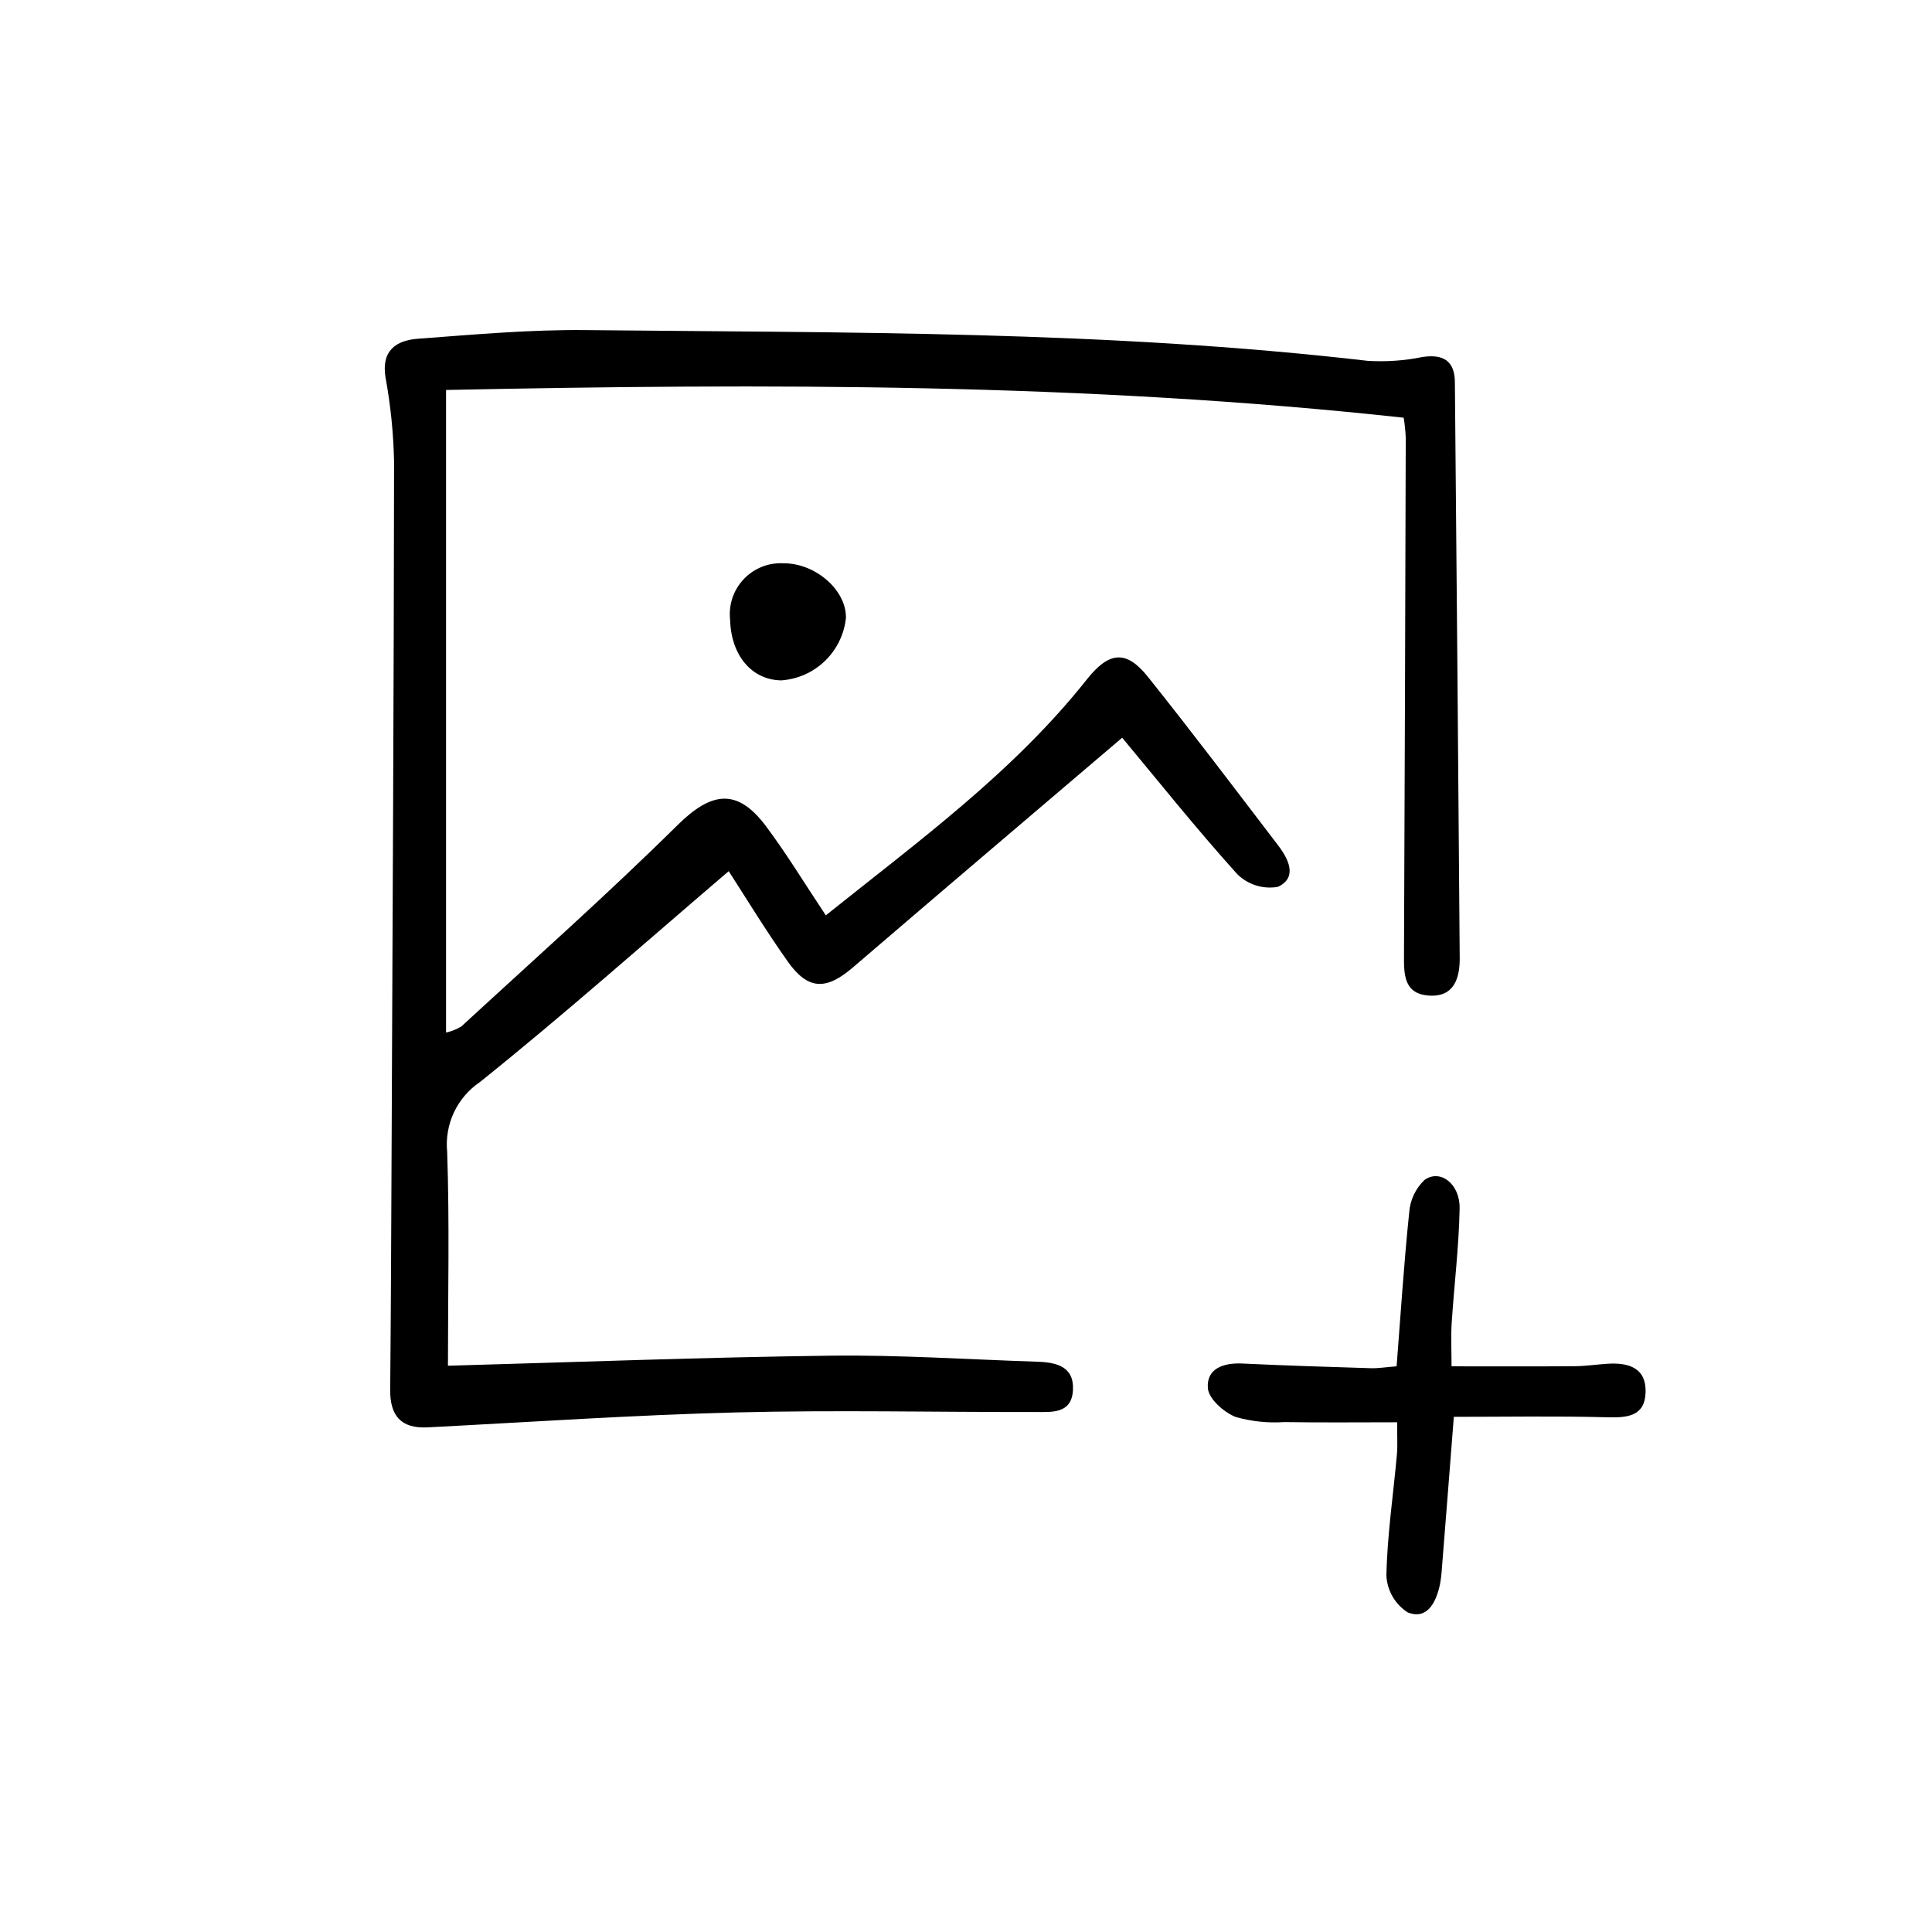 <?xml version="1.0" encoding="UTF-8"?>
<!-- Uploaded to: ICON Repo, www.svgrepo.com, Generator: ICON Repo Mixer Tools -->
<svg fill="#000000" width="800px" height="800px" version="1.1" viewBox="144 144 512 512" xmlns="http://www.w3.org/2000/svg">
 <path d="m516 254.7c-84.266-9.191-168.4-9.125-253.79-7.352v170.29c1.422-0.32 2.781-0.859 4.031-1.598 19.195-17.68 38.727-35.008 57.277-53.344 9.012-8.902 15.836-9.941 23.461 0.238 5.543 7.402 10.344 15.352 15.871 23.645 24.461-19.594 49.645-37.891 69.18-62.527 5.824-7.352 10.402-7.906 16.121-0.754 11.766 14.715 23.121 29.762 34.566 44.734 2.797 3.664 5.215 8.566-0.098 11.004l0.004-0.008c-3.922 0.684-7.93-0.578-10.75-3.383-10.855-12.043-20.988-24.742-30.484-36.145-23.316 19.871-47.395 40.305-71.355 60.875-7.109 6.098-11.887 6.047-17.301-1.602-5.824-8.238-11.082-16.887-15.617-23.906-22.203 18.969-43.605 37.988-65.918 55.879h-0.004c-2.981 2.012-5.363 4.797-6.894 8.051-1.527 3.258-2.148 6.867-1.797 10.449 0.645 18.797 0.207 37.633 0.207 56.684 34.059-0.945 67.688-2.242 101.33-2.664 18.289-0.23 36.598 1.008 54.914 1.605 5.039 0.168 9.777 1.273 9.387 7.613-0.383 6.246-5.621 5.703-9.91 5.715-26.434 0.047-52.898-0.562-79.301 0.105-27.285 0.691-54.543 2.562-81.812 3.961-7.09 0.363-9.977-3.129-9.91-9.977 0.195-21.809 0.281-43.621 0.379-65.43 0.262-60.148 0.586-120.3 0.648-180.46-0.152-7.504-0.91-14.98-2.266-22.359-1.176-7.199 2.863-9.844 8.625-10.273 14.766-1.098 29.578-2.438 44.359-2.289 69.152 0.719 138.37 0.156 207.24 8.141v0.004c4.879 0.301 9.773-0.035 14.562-1.008 5.516-0.84 8.566 1.008 8.605 6.672 0.473 50.855 0.898 101.71 1.281 152.57 0.035 5.289-1.445 10.43-8.137 9.984-6.863-0.449-6.648-5.93-6.629-11.082 0.195-45.645 0.348-91.289 0.465-136.93l-0.008-0.004c-0.086-1.719-0.266-3.43-0.539-5.125zm-1.809 274.81c-0.961 10.695-2.574 21.371-2.781 32.082 0.207 3.953 2.305 7.566 5.633 9.703 5.152 2.066 7.508-2.606 8.523-7.246l0.004 0.004c0.273-1.43 0.453-2.875 0.539-4.328 1.008-12.672 2.016-25.348 3.168-40.25 13.543 0 27.148-0.242 40.738 0.121 5.289 0.141 9.824-0.277 10.078-6.481 0.262-6.625-4.5-8.062-10.078-7.703-2.898 0.18-5.789 0.629-8.688 0.648-10.672 0.082-21.336 0.031-32.652 0.031 0-4.109-0.195-7.793 0.035-11.453 0.66-10.141 1.918-20.262 2.106-30.406 0.121-6.492-5.117-10.484-9.281-7.559l0.004 0.004c-2.406 2.273-3.863 5.371-4.086 8.672-1.41 13.496-2.266 27.055-3.336 40.734-2.949 0.23-4.949 0.578-6.934 0.504-11.316-0.348-22.633-0.695-33.938-1.238-5.039-0.242-9.574 1.336-9.145 6.574 0.23 2.801 4.258 6.359 7.356 7.586h0.004c4.191 1.195 8.562 1.656 12.91 1.359 9.801 0.16 19.609 0.051 29.883 0.051-0.027 3.523 0.164 6.074-0.062 8.59zm-176.7-221.25c0.242 9.438 5.754 15.957 13.562 16.047 4.34-0.305 8.438-2.129 11.57-5.152 3.133-3.023 5.098-7.055 5.559-11.383 0.141-7.371-8.02-14.523-16.539-14.496v0.004c-3.969-0.223-7.828 1.316-10.555 4.207-2.727 2.887-4.043 6.828-3.598 10.773z"/>
</svg>